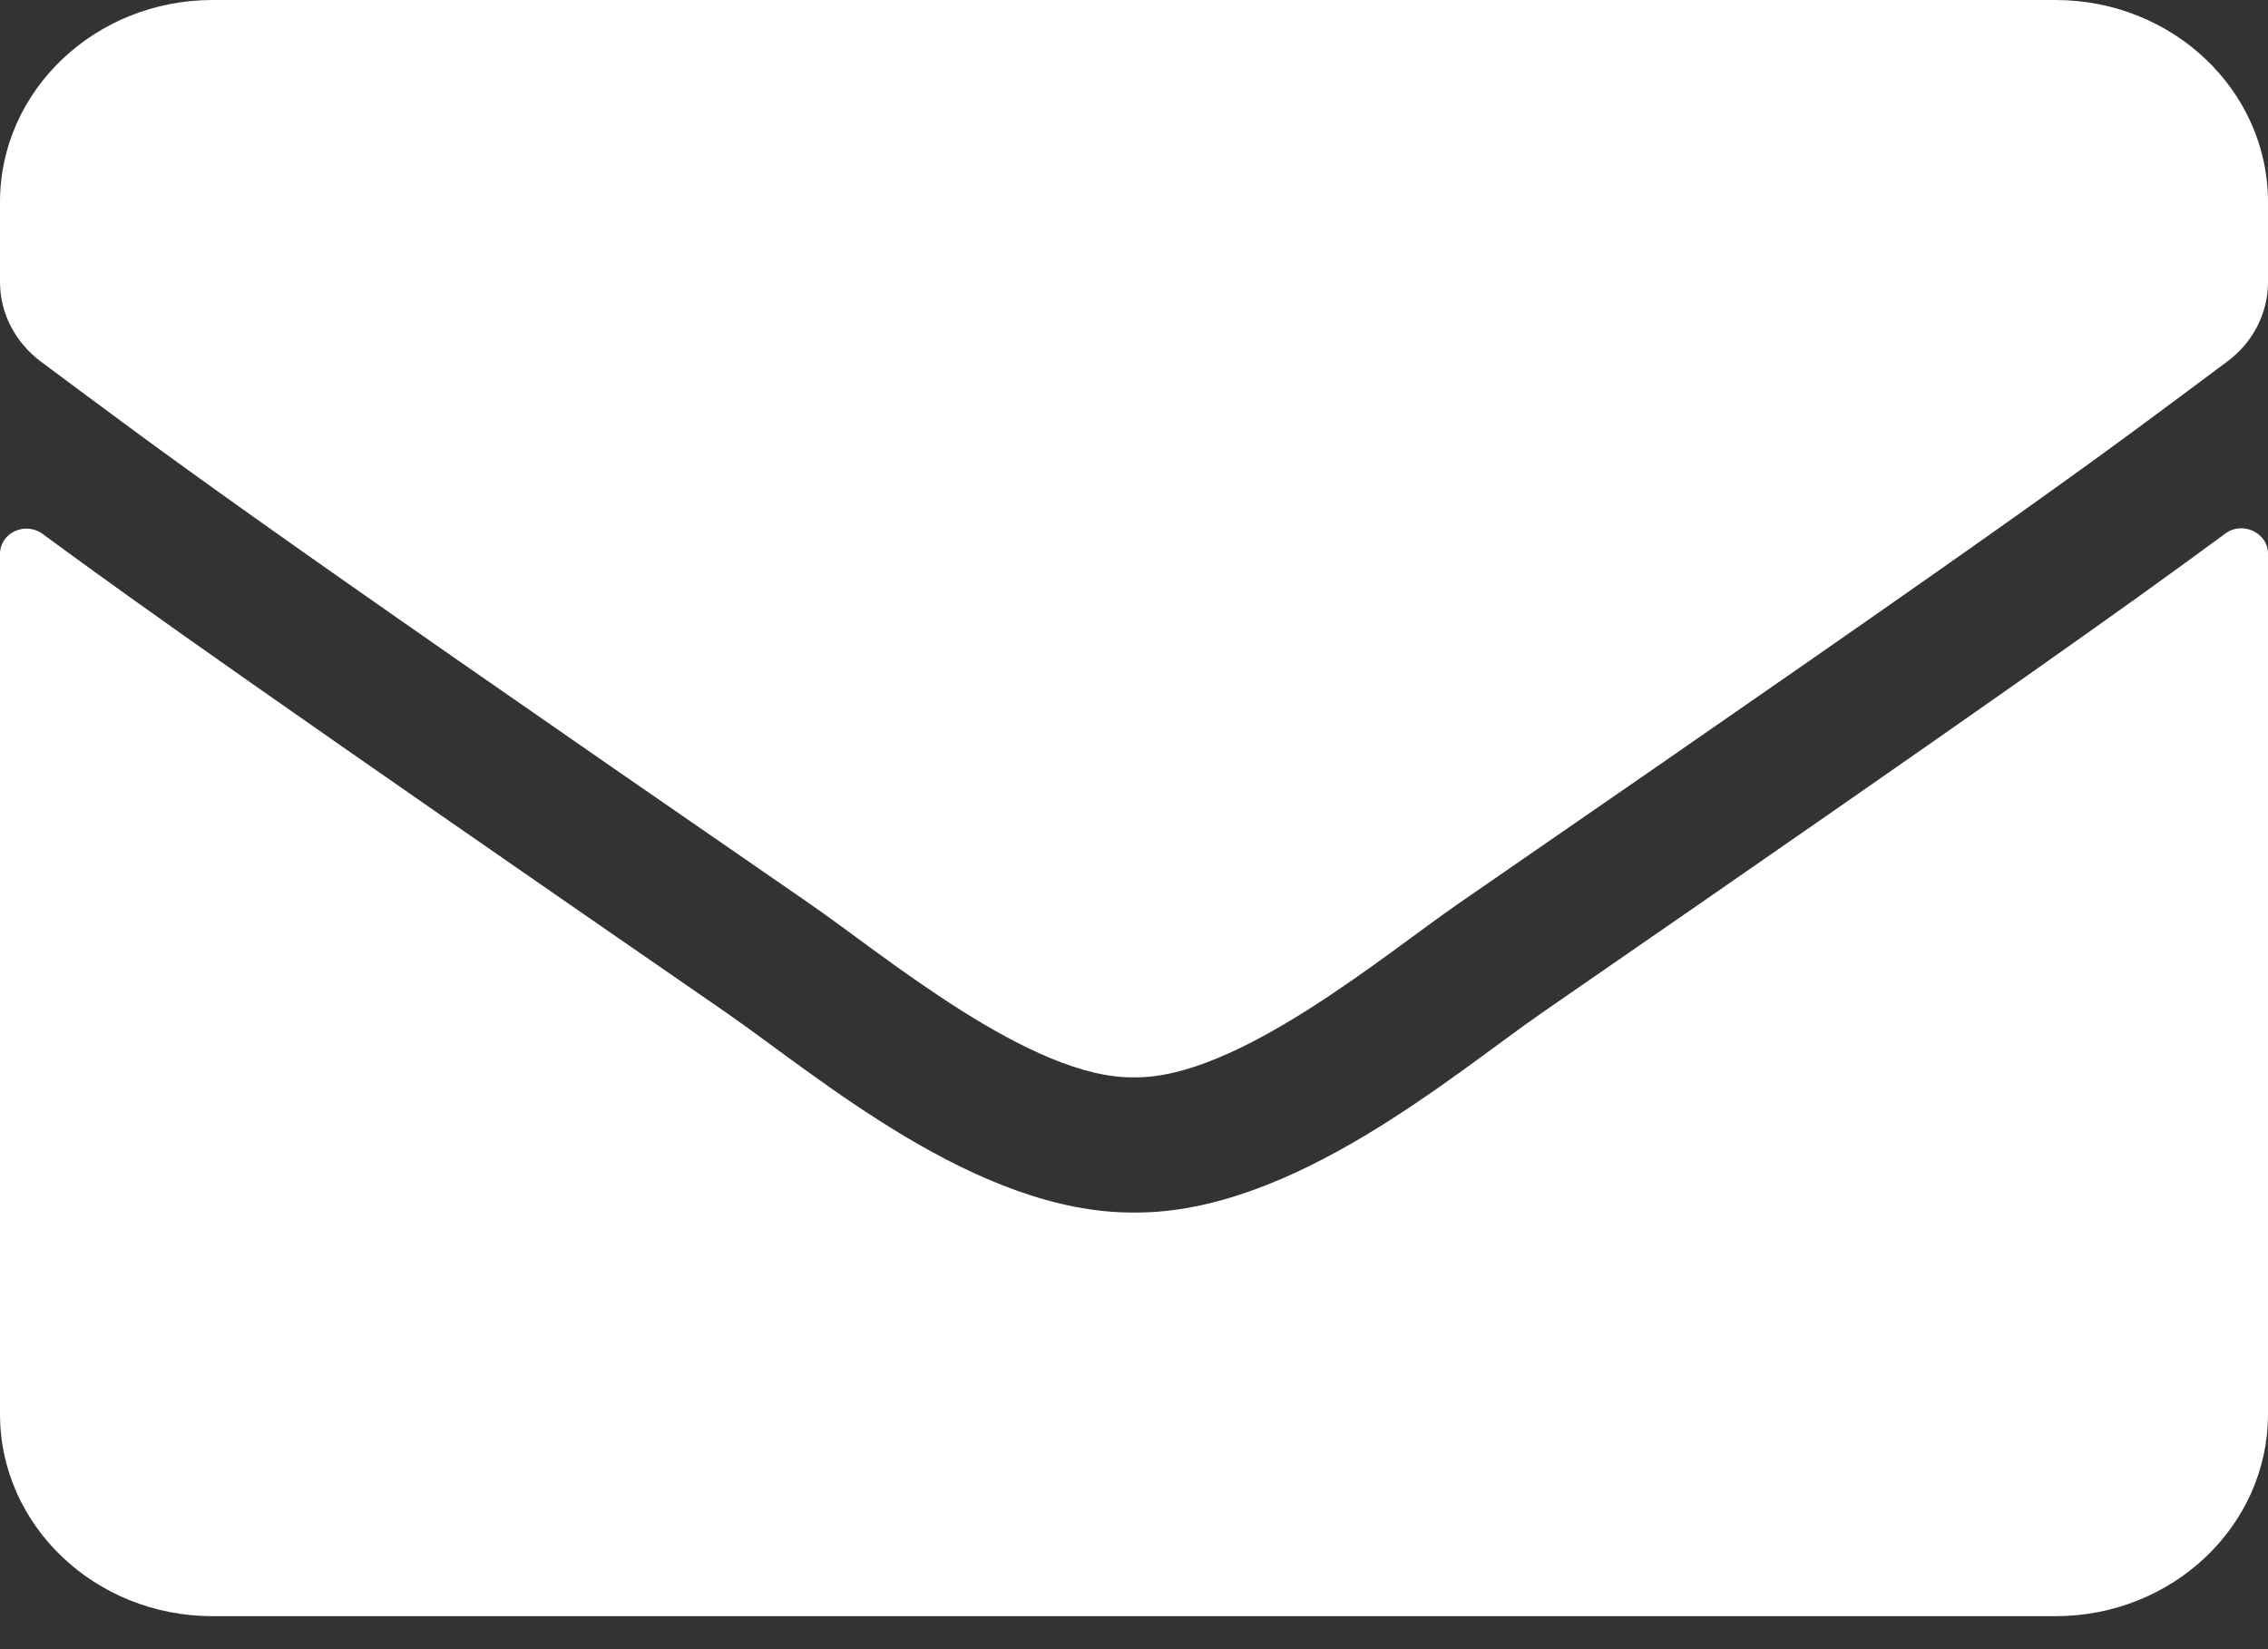 <svg width="11" height="8" viewBox="0 0 11 8" fill="none" xmlns="http://www.w3.org/2000/svg">
<rect x="0" y="0" width="11" height="8" fill="#333333" stroke="none"/>
<path d="M10.792 2.589C10.875 2.525 11 2.585 11 2.685V6.86C11 7.401 10.538 7.84 9.969 7.84H1.031C0.462 7.84 0 7.401 0 6.86V2.687C0 2.585 0.122 2.527 0.208 2.591C0.69 2.946 1.328 3.397 3.519 4.91C3.972 5.224 4.737 5.886 5.5 5.882C6.267 5.888 7.047 5.212 7.483 4.91C9.674 3.397 10.31 2.944 10.792 2.589ZM5.5 5.226C5.998 5.235 6.716 4.63 7.077 4.381C9.928 2.415 10.145 2.244 10.802 1.754C10.927 1.662 11 1.519 11 1.368V0.98C11 0.439 10.538 0 9.969 0H1.031C0.462 0 0 0.439 0 0.98V1.368C0 1.519 0.073 1.66 0.198 1.754C0.855 2.242 1.072 2.415 3.923 4.381C4.284 4.63 5.002 5.235 5.5 5.226Z" fill="white"/>
</svg>
